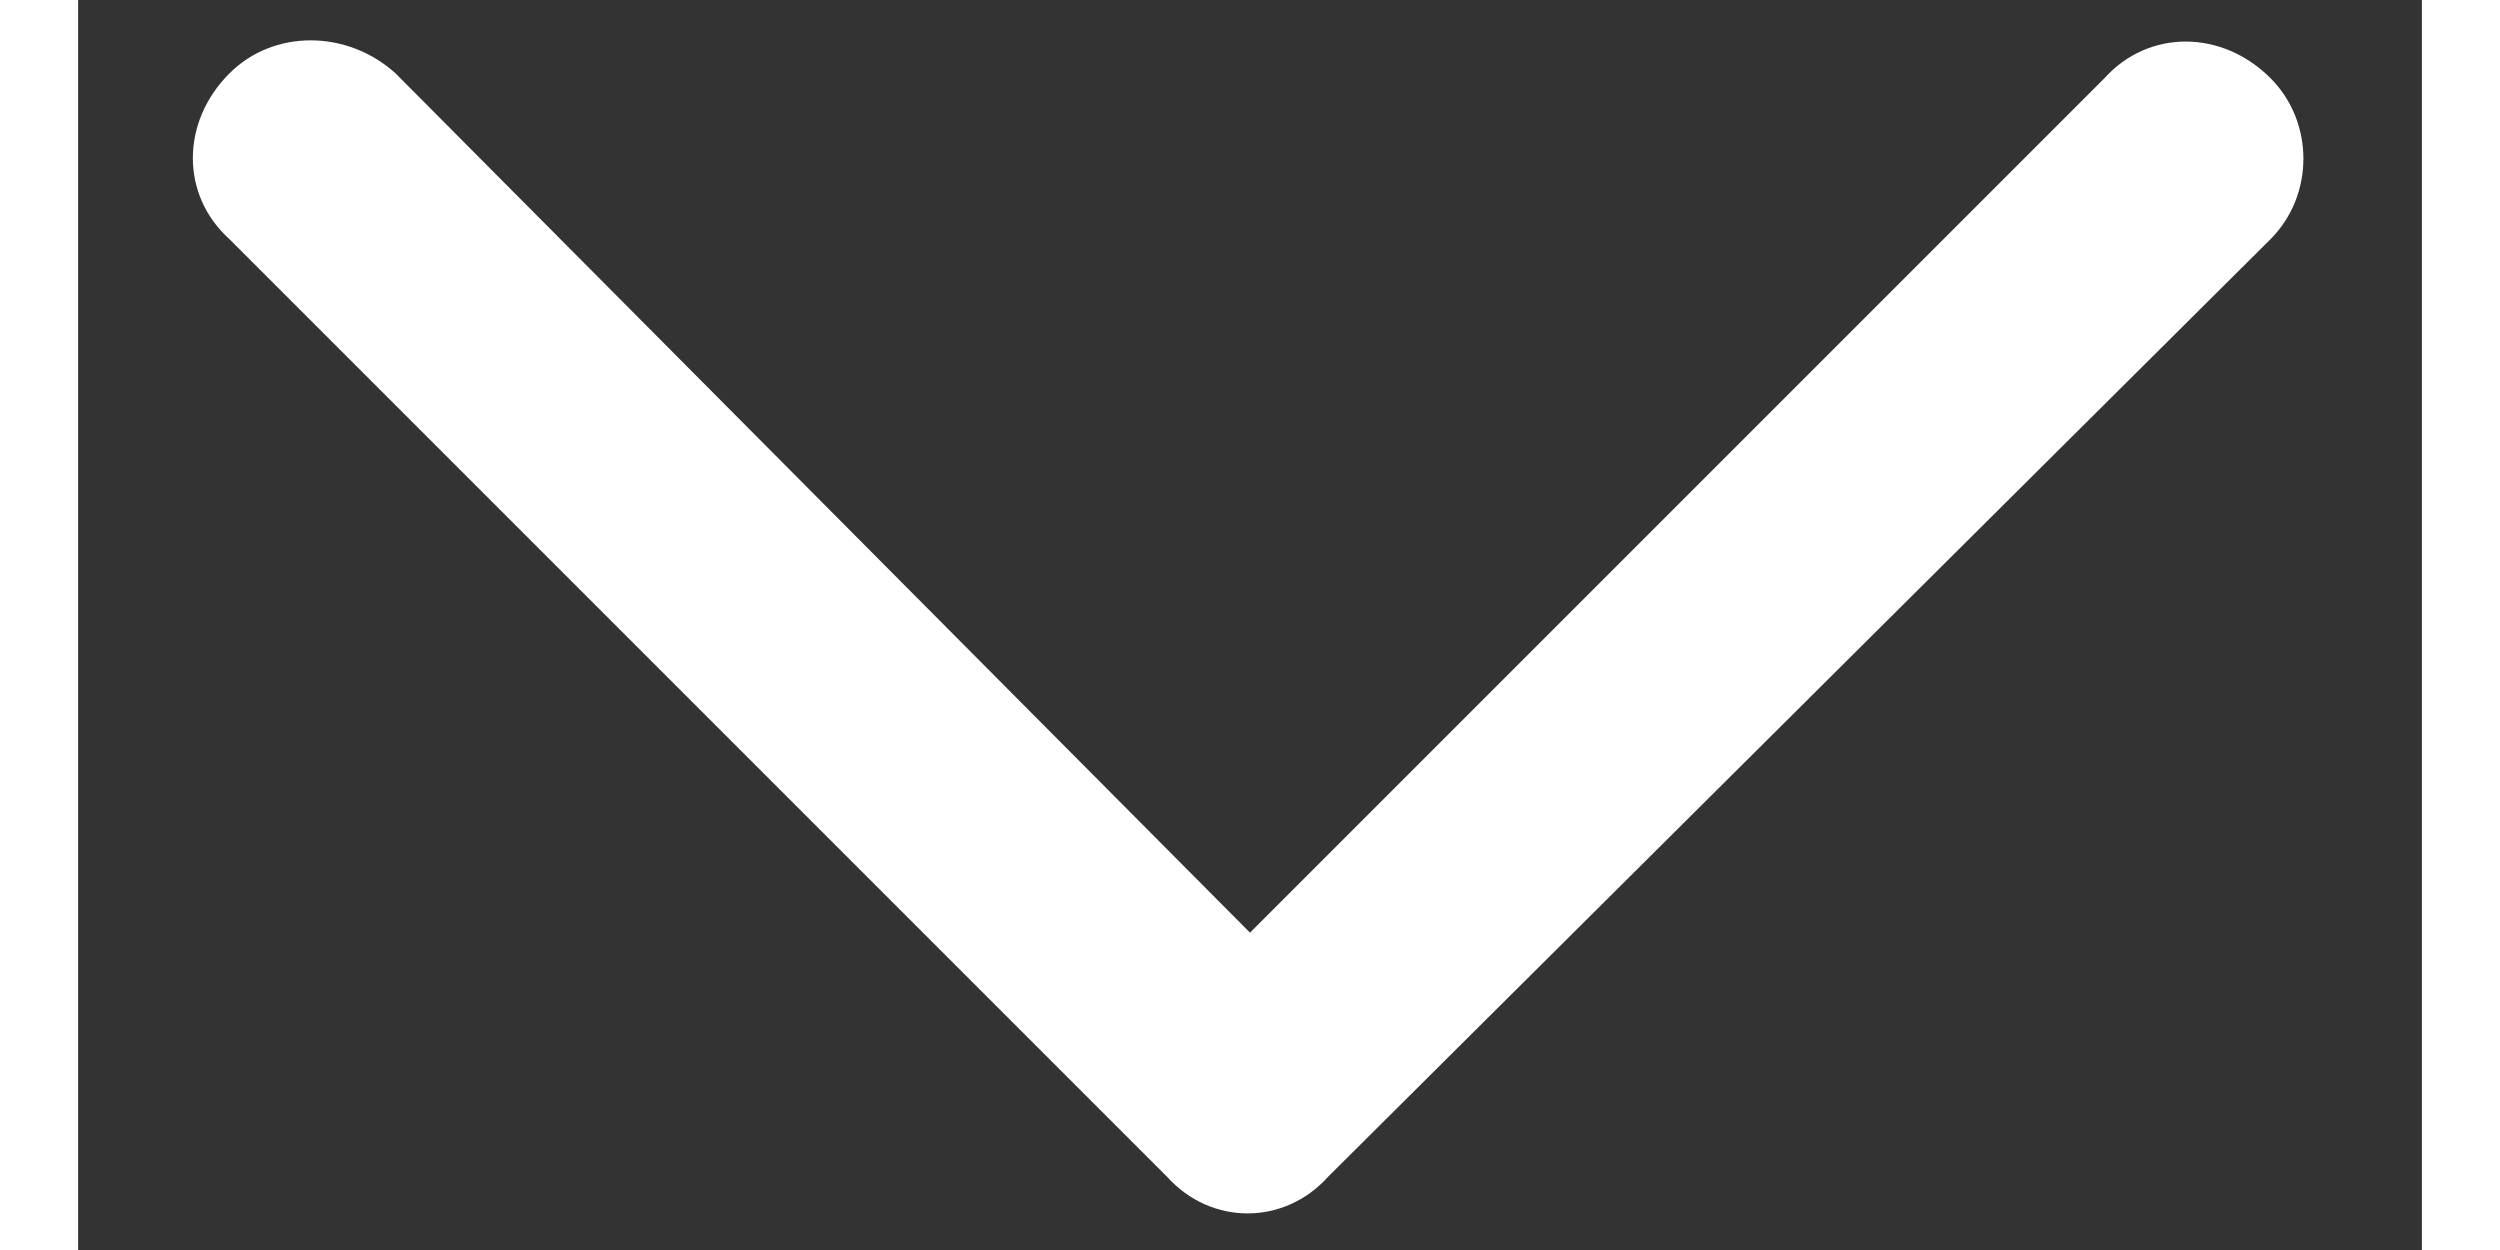 <svg width="30" height="15" viewBox="0 0 15 8" fill="none" xmlns="http://www.w3.org/2000/svg">
<rect x="0" y="0" width="15" height="8" fill="#333333" stroke="none"/>
<path d="M6.969 7.531L0.969 1.531C0.656 1.25 0.656 0.781 0.969 0.469C1.25 0.188 1.719 0.188 2.031 0.469L7.5 5.969L12.969 0.5C13.25 0.188 13.719 0.188 14.031 0.5C14.312 0.781 14.312 1.25 14.031 1.531L8 7.531C7.719 7.844 7.25 7.844 6.969 7.531Z" fill="white"/>
</svg>
